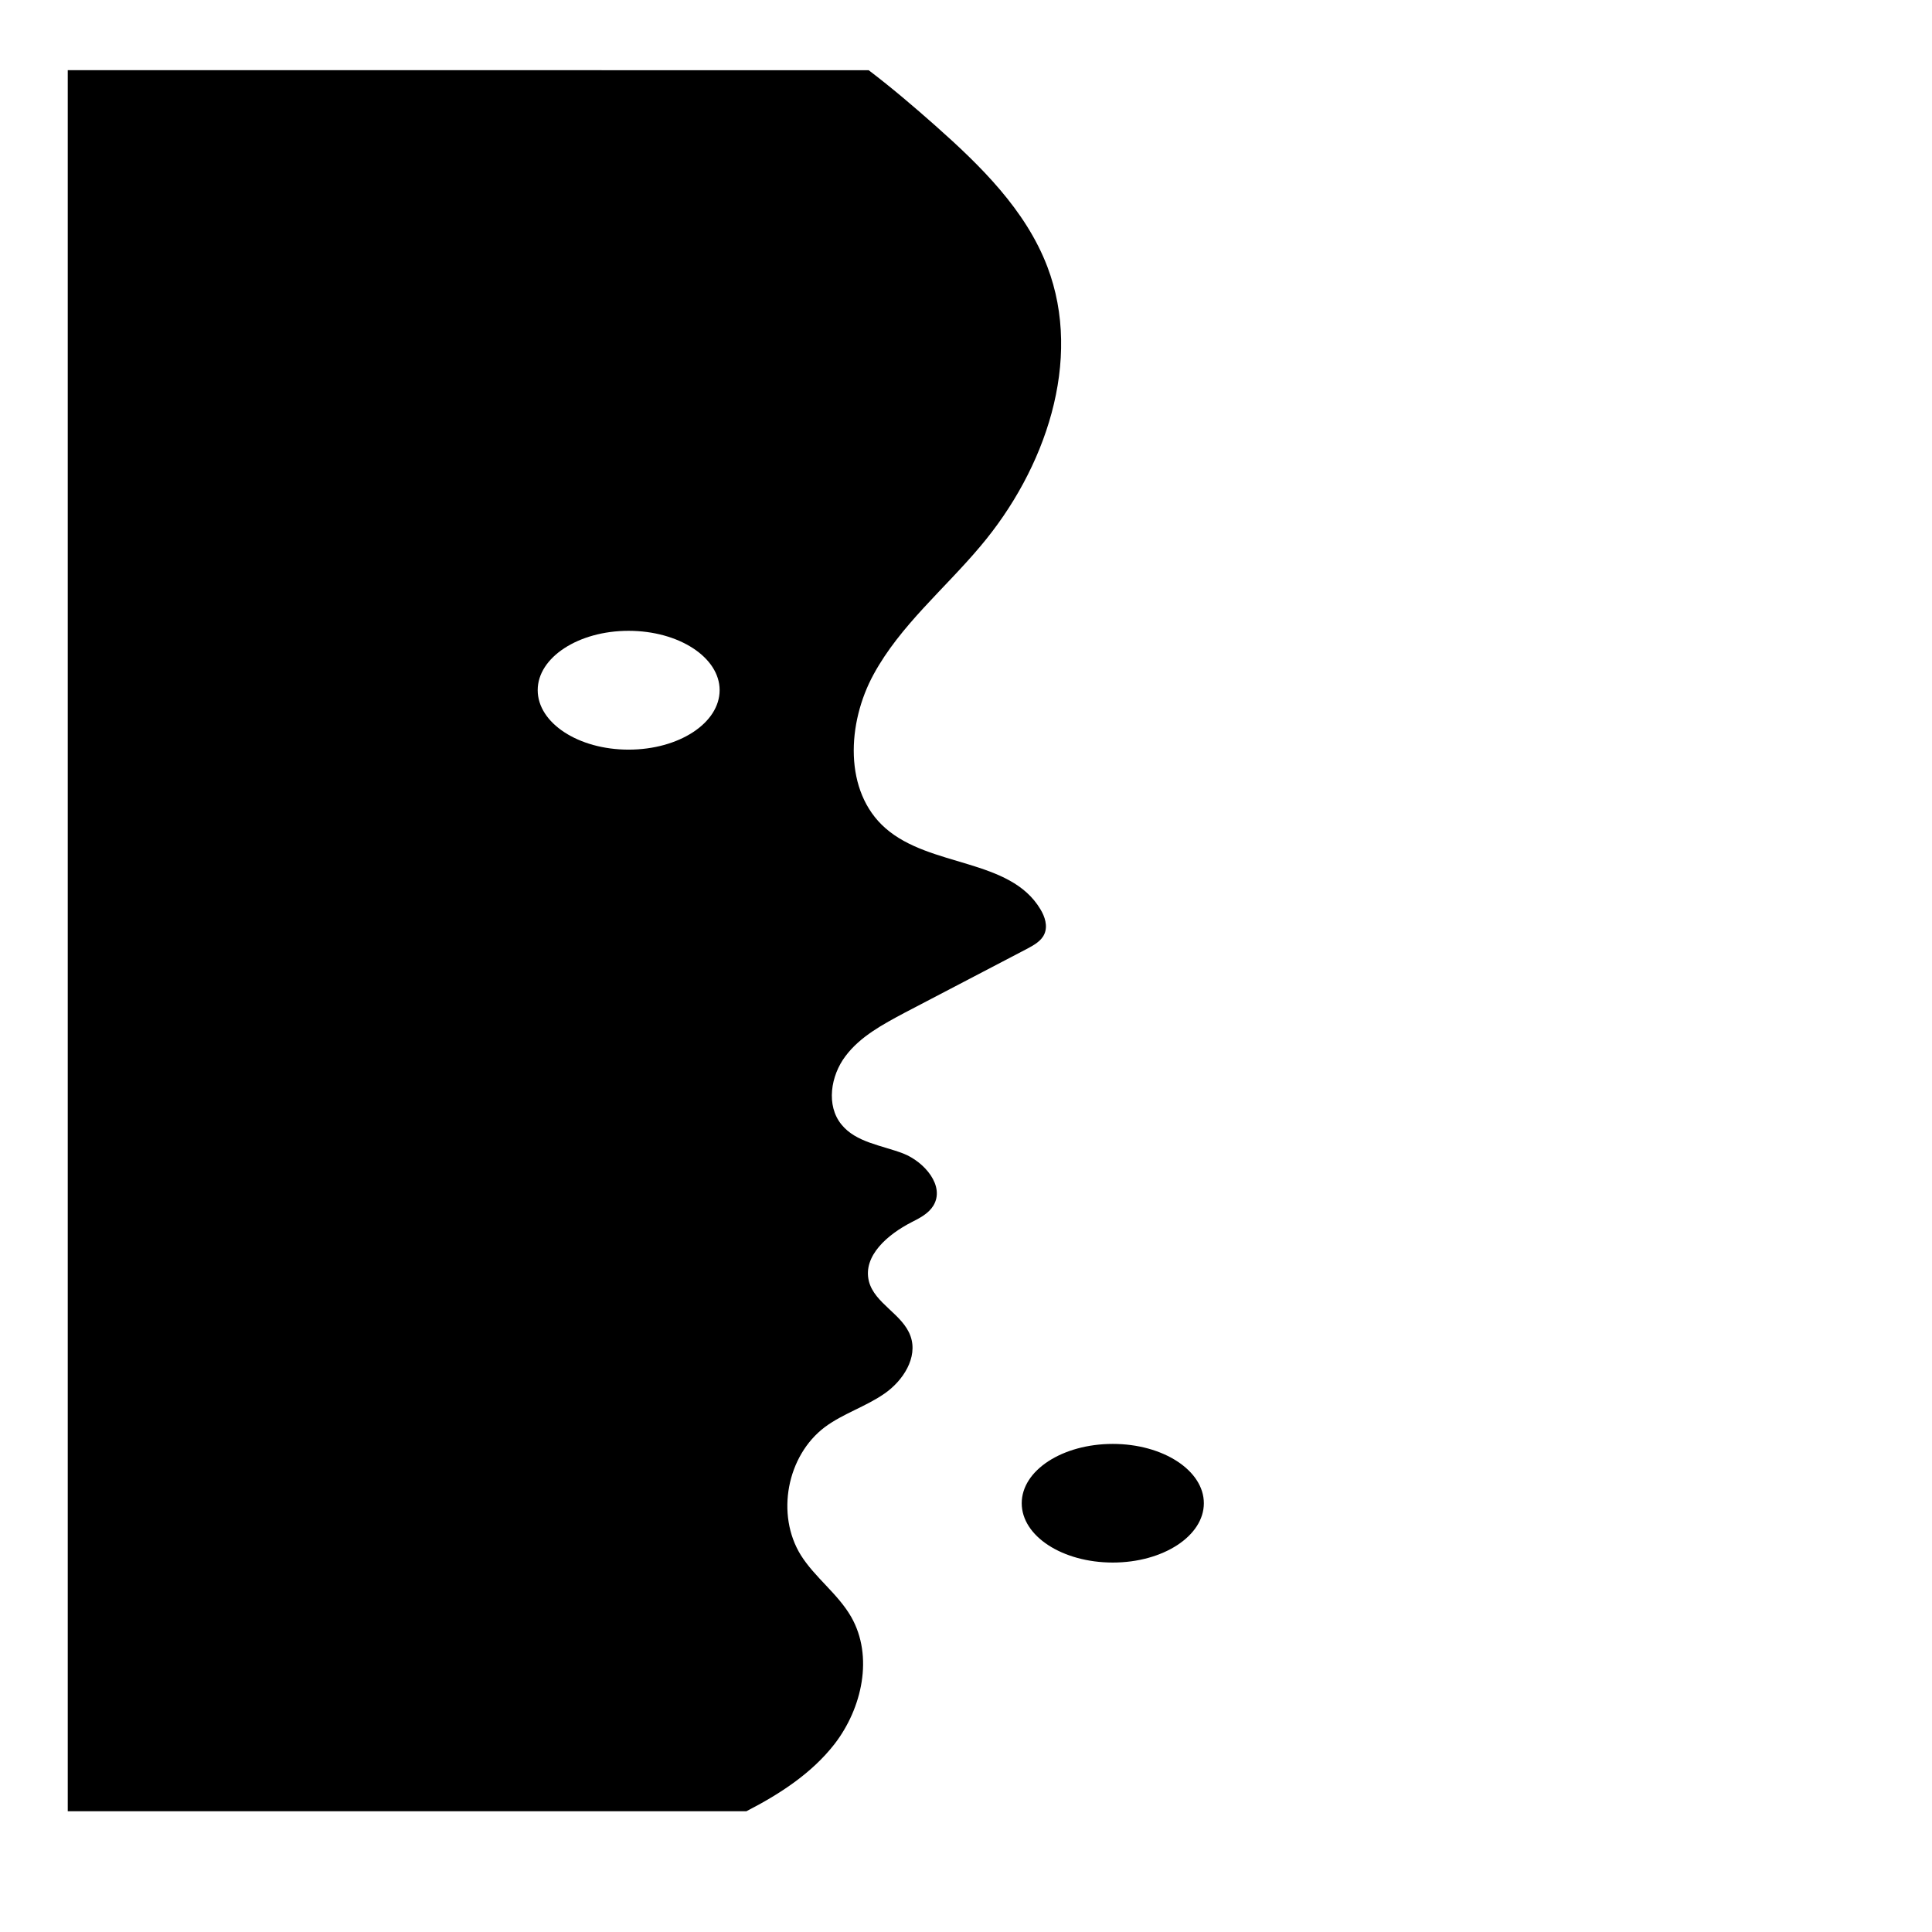 <?xml version="1.0" encoding="UTF-8"?>
<!-- Uploaded to: SVG Repo, www.svgrepo.com, Generator: SVG Repo Mixer Tools -->
<svg fill="#000000" width="800px" height="800px" version="1.1" viewBox="144 144 512 512" xmlns="http://www.w3.org/2000/svg">
 <path d="m378.64 363.47c-11.082-9.723-10.176-27.859-3.125-40.758 7.055-12.949 18.793-22.621 28.266-33.906 17.23-20.355 27.258-49.223 17.785-74.109-5.742-15.062-17.684-26.754-29.727-37.434-5.691-5.039-11.539-10.027-17.633-14.66l-212.25-0.004v461.39h179.86c8.816-4.535 17.281-10.027 23.328-17.785 7.356-9.523 10.379-23.277 4.434-33.703-3.527-6.144-9.621-10.43-13.352-16.375-6.648-10.73-3.727-26.348 6.398-33.957 4.836-3.578 10.781-5.391 15.719-8.816 4.988-3.426 8.969-9.621 6.953-15.266-2.066-5.844-9.523-8.613-11.035-14.559-1.664-6.75 5.09-12.445 11.285-15.617 2.168-1.109 4.484-2.266 5.793-4.383 3.176-5.188-2.316-11.637-8.012-13.855-5.691-2.168-12.496-2.922-16.324-7.656-4.133-5.039-2.871-12.949 1.059-18.137 3.93-5.238 9.926-8.414 15.668-11.488 10.832-5.644 21.664-11.336 32.496-16.977 1.762-0.957 3.727-2.016 4.535-3.879 0.957-2.117 0.152-4.637-1.059-6.602-8.059-13.504-29.219-11.035-41.059-21.465zm-68.062-20.809c-13.301 0-24.082-7.055-24.082-15.77 0-8.664 10.781-15.719 24.082-15.719 13.352 0 24.133 7.055 24.133 15.719-0.004 8.719-10.785 15.77-24.133 15.77zm104.19 199.71c0-8.715 10.781-15.719 24.133-15.719 13.352 0 24.133 7.055 24.133 15.719s-10.781 15.719-24.133 15.719c-13.352 0-24.133-7.004-24.133-15.719z"/>
</svg>
